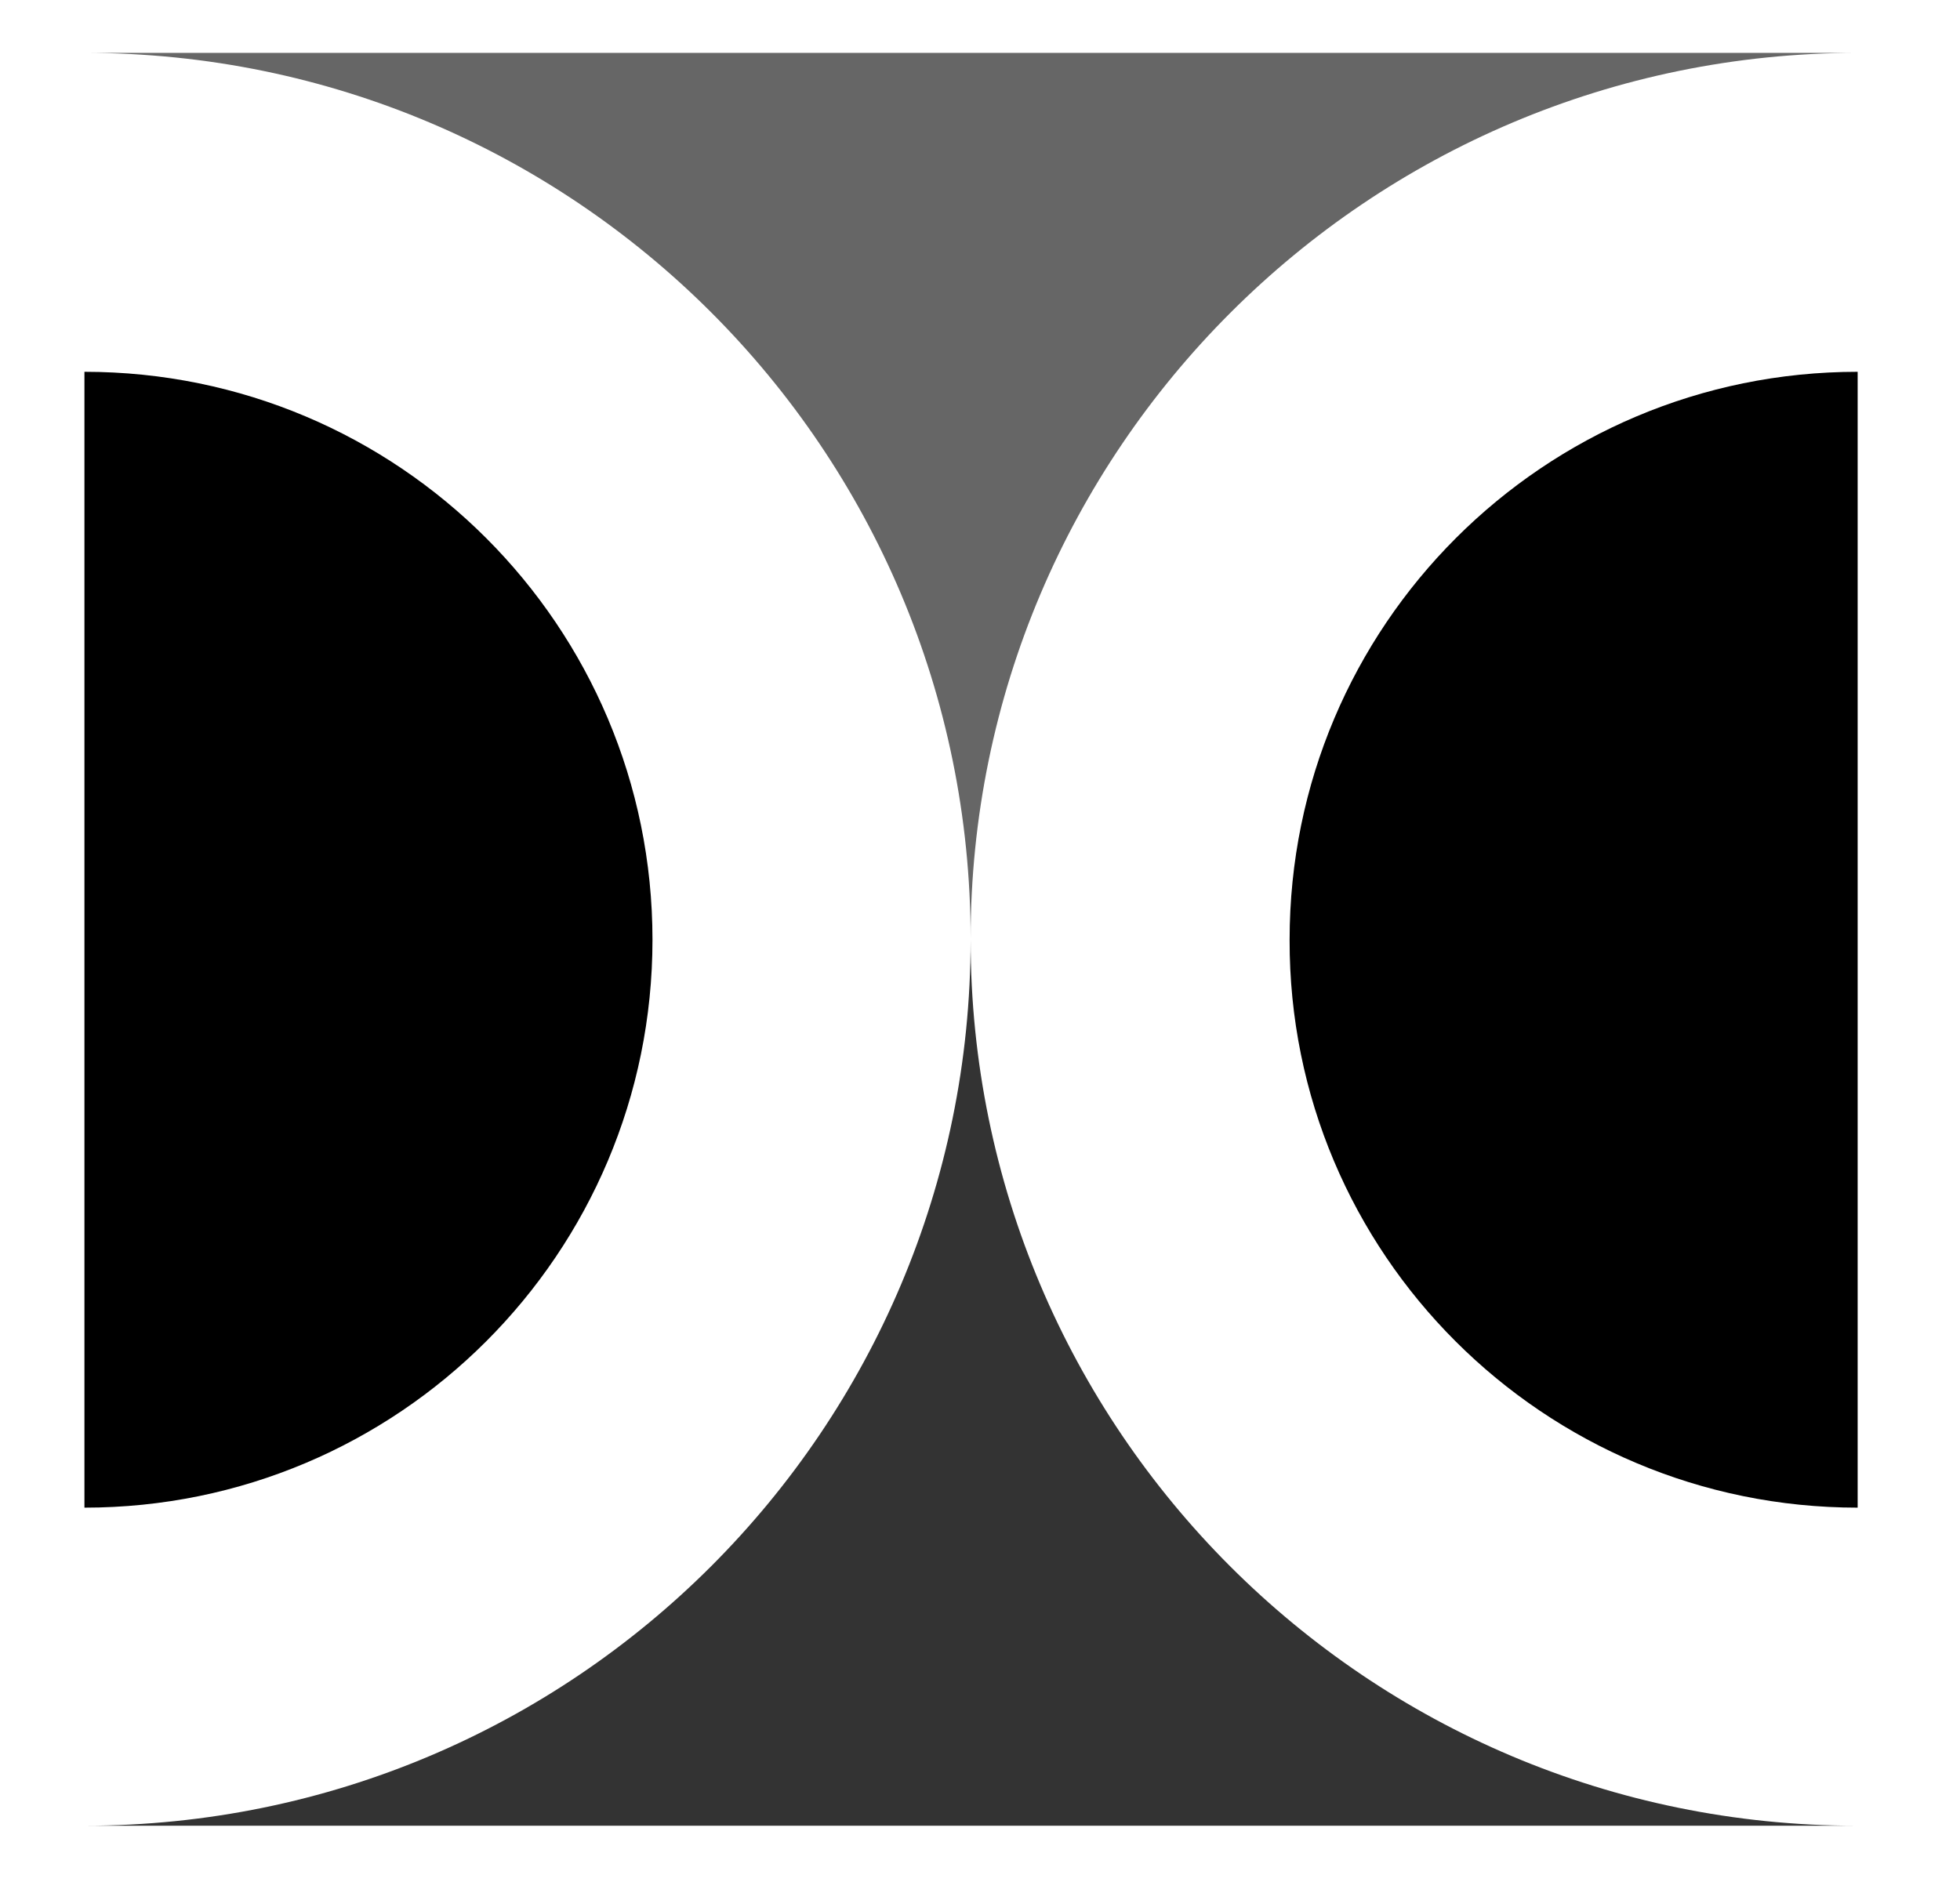 <?xml version="1.0" encoding="utf-8"?>
<!-- Generator: Adobe Illustrator 26.5.0, SVG Export Plug-In . SVG Version: 6.00 Build 0)  -->
<svg version="1.1" id="Vrstva_1" xmlns="http://www.w3.org/2000/svg" xmlns:xlink="http://www.w3.org/1999/xlink" x="0px" y="0px"
	 viewBox="0 0 229.8 220.7" style="enable-background:new 0 0 229.8 220.7;" xml:space="preserve">
<style type="text/css">
	.st0{opacity:0.6;}
	.st1{opacity:0.8;}
</style>
<path class="st0" d="M217.8,6.2H113.8H9.9c57.4,0,103.9,46.5,103.9,103.9C113.8,52.8,160.4,6.2,217.8,6.2"/>
<path class="st1" d="M9.9,214.1h103.9h103.9c-57.4,0-103.9-46.5-103.9-103.9C113.8,167.6,67.3,214.1,9.9,214.1"/>
<path d="M217.8,176.8V43.6c-36.8,0-66.6,29.8-66.6,66.6C151.1,147,181,176.8,217.8,176.8"/>
<path d="M9.9,43.6v133.2c36.8,0,66.6-29.8,66.6-66.6C76.5,73.4,46.7,43.6,9.9,43.6"/>
</svg>
